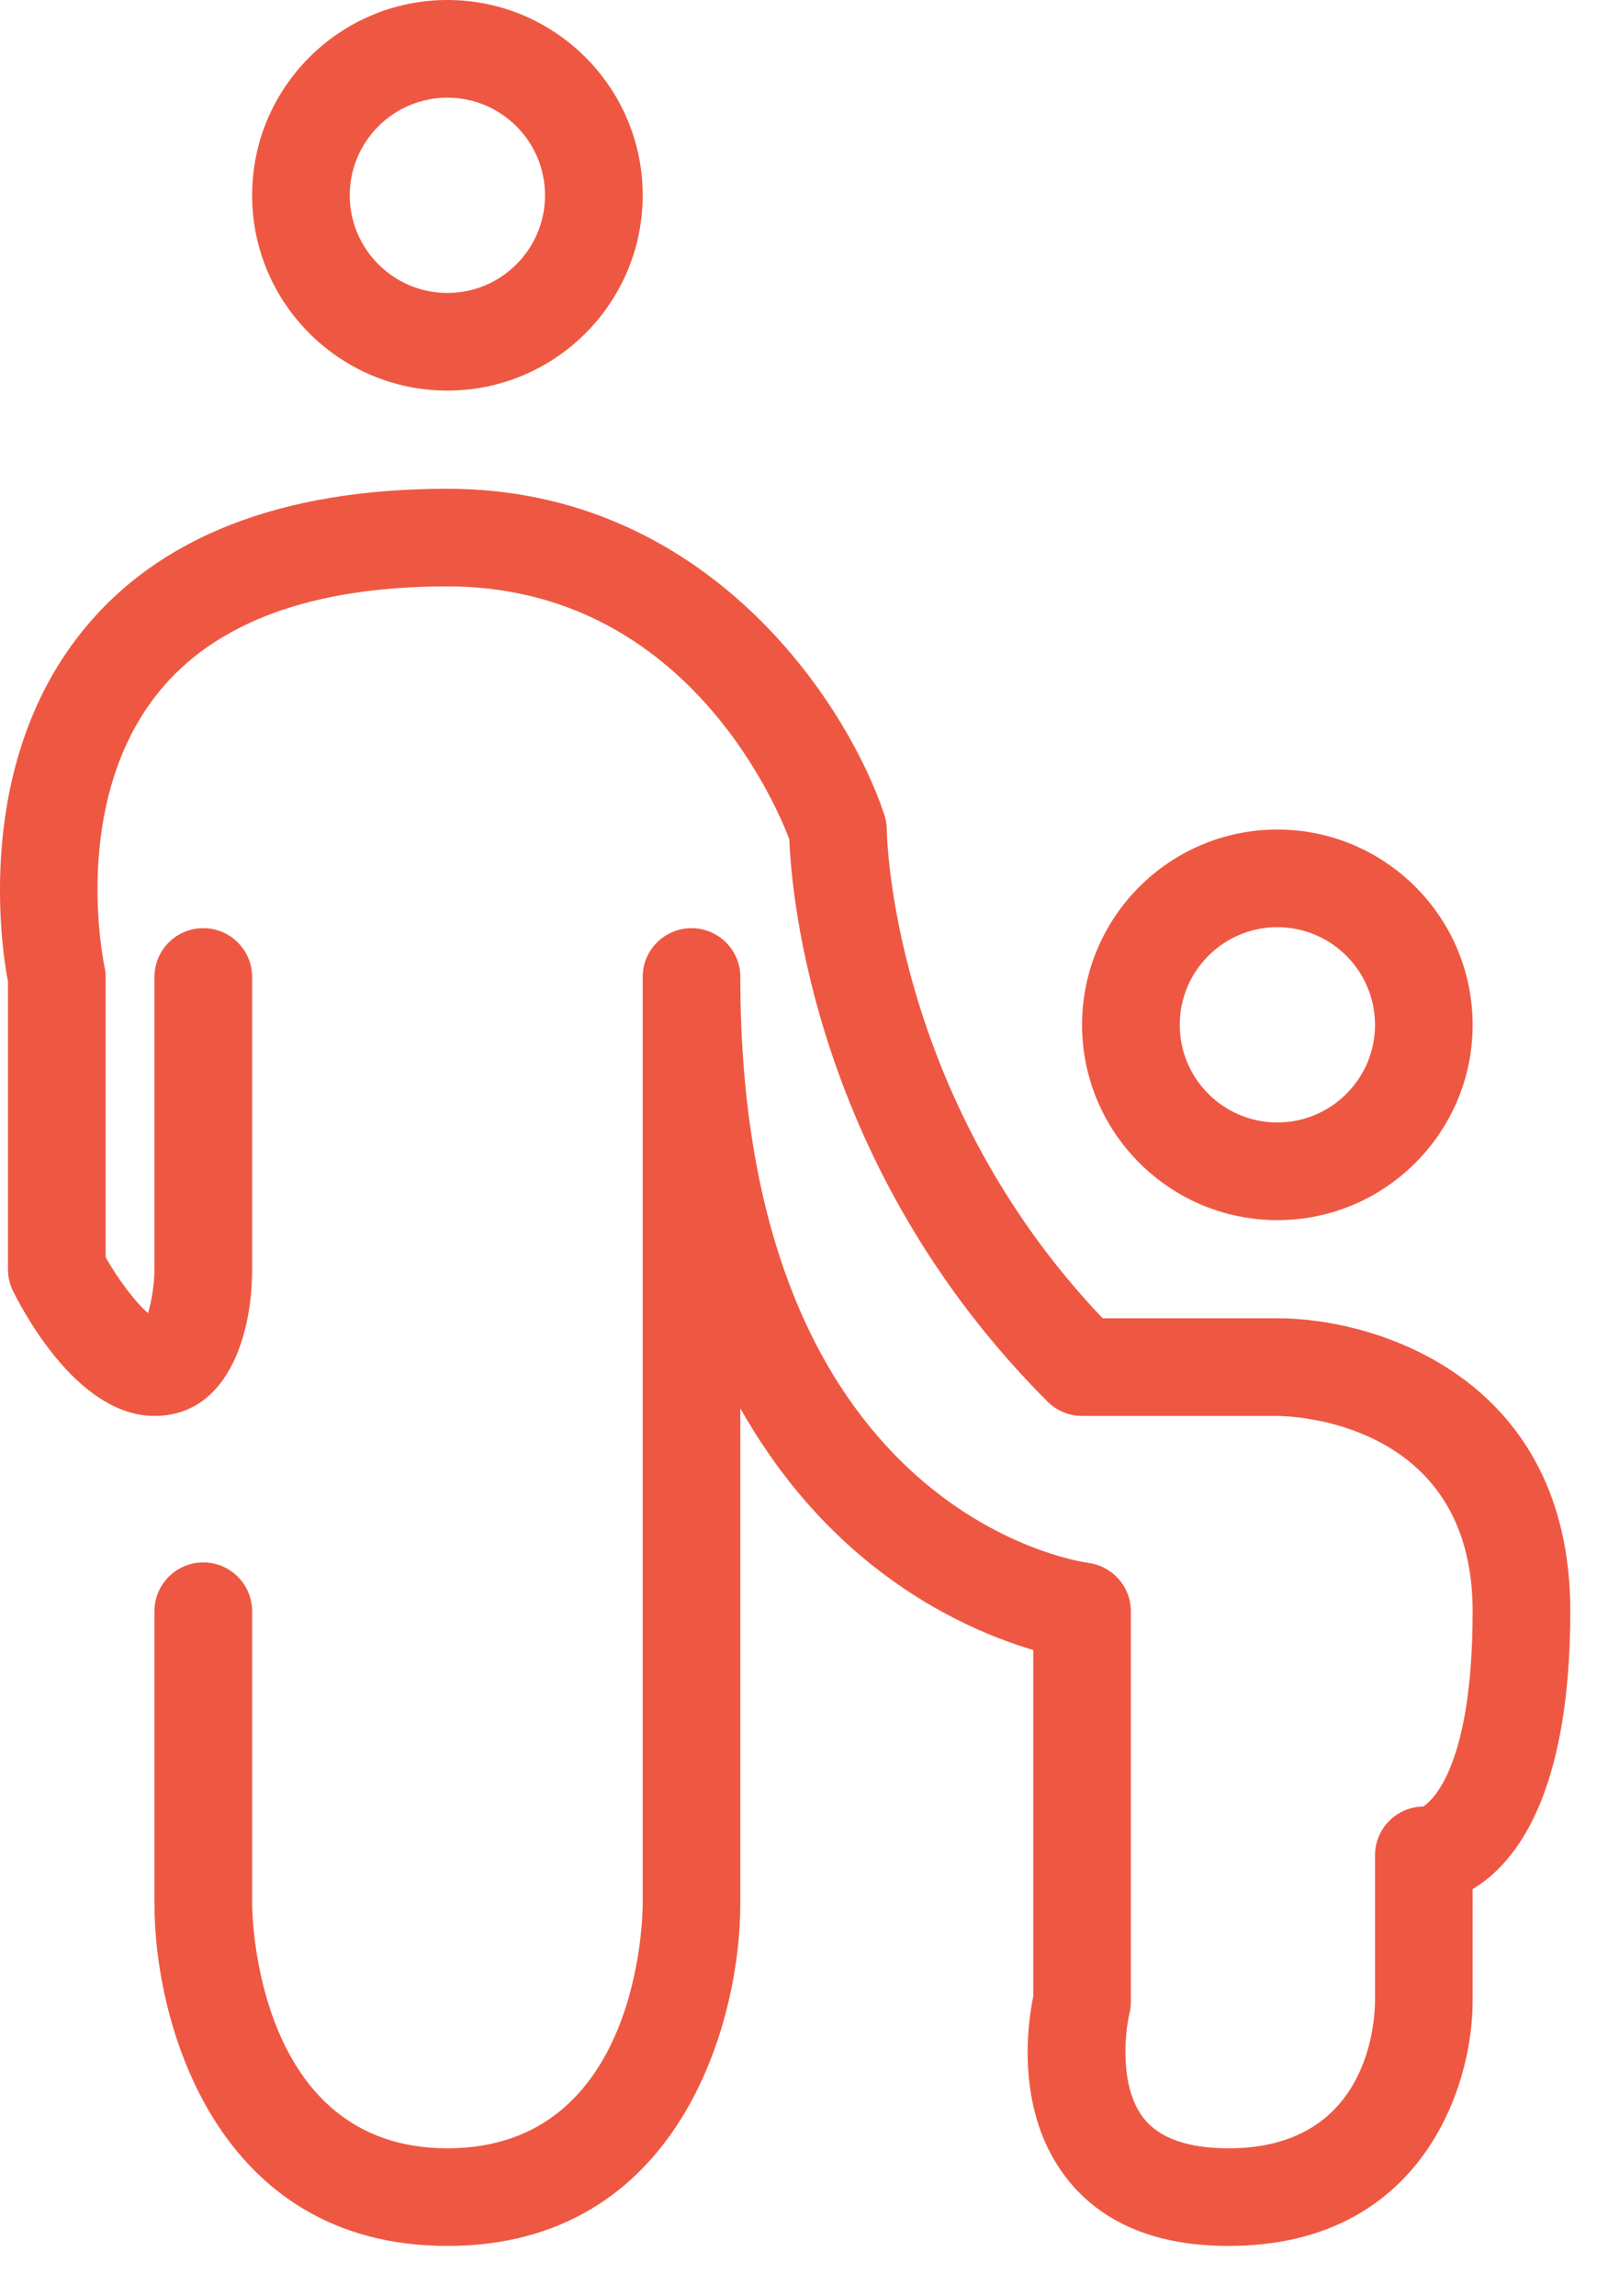 <?xml version="1.0" encoding="UTF-8"?>
<svg width="32px" height="46px" viewBox="0 0 32 46" version="1.1" xmlns="http://www.w3.org/2000/svg" xmlns:xlink="http://www.w3.org/1999/xlink">
    <title>Irop-n301@1,5x</title>
    <g id="Page-1" stroke="none" stroke-width="1" fill="none" fill-rule="evenodd">
        <g id="Artboard/assurance-orange" transform="translate(-556, -41)">
            <g id="Irop-n301" transform="translate(556, 41)">
                <path d="M8.965,1.957 C7.886,1.957 7.008,2.834 7.008,3.913 C7.008,4.992 7.886,5.87 8.965,5.87 C10.044,5.87 10.921,4.992 10.921,3.913 C10.921,2.834 10.044,1.957 8.965,1.957 M8.965,7.826 C6.807,7.826 5.052,6.071 5.052,3.913 C5.052,1.755 6.807,0 8.965,0 C11.123,0 12.878,1.755 12.878,3.913 C12.878,6.071 11.123,7.826 8.965,7.826" id="Fill-1" fill="#EE5842" fill-rule="nonzero"></path>
                <g id="Group-5" transform="translate(0, 9.783)">
                    <polygon id="Clip-4" points="0 0.01 31.465 0.01 31.465 35.217 0 35.217"></polygon>
                    <path d="M24.617,35.217 C23.167,35.217 22.074,34.761 21.373,33.862 C20.329,32.525 20.595,30.742 20.704,30.218 L20.704,23.277 C19.852,23.025 18.483,22.472 17.125,21.285 C16.365,20.621 15.547,19.698 14.834,18.434 L14.834,28.37 C14.834,30.738 13.607,35.217 8.965,35.217 C4.322,35.217 3.095,30.738 3.095,28.37 L3.095,22.5 C3.095,21.959 3.533,21.522 4.073,21.522 C4.613,21.522 5.052,21.959 5.052,22.5 L5.052,28.37 C5.053,28.567 5.12,33.261 8.965,33.261 C12.834,33.261 12.878,28.569 12.878,28.37 L12.878,9.792 C12.878,9.251 13.316,8.814 13.856,8.814 C14.396,8.814 14.834,9.251 14.834,9.792 C14.834,20.459 21.523,21.491 21.807,21.531 C22.293,21.596 22.66,22.011 22.66,22.5 L22.66,30.326 C22.66,30.406 22.65,30.486 22.631,30.563 C22.543,30.93 22.421,32.032 22.919,32.662 C23.232,33.059 23.803,33.261 24.617,33.261 C27.378,33.261 27.546,30.811 27.552,30.32 L27.552,27.391 C27.552,26.851 27.988,26.414 28.528,26.413 C28.47,26.409 29.508,26.023 29.508,22.5 C29.508,18.632 25.754,18.587 25.595,18.587 L21.682,18.587 C21.423,18.587 21.173,18.484 20.99,18.3 C16.302,13.611 15.857,8.118 15.816,7.032 C15.506,6.219 13.652,1.966 8.965,1.966 C6.254,1.966 4.303,2.684 3.167,4.1 C1.393,6.311 2.086,9.548 2.093,9.58 C2.109,9.65 2.117,9.721 2.117,9.792 L2.117,15.408 C2.375,15.865 2.722,16.319 2.966,16.527 C3.041,16.29 3.095,15.917 3.095,15.652 L3.095,9.792 C3.095,9.251 3.533,8.814 4.073,8.814 C4.613,8.814 5.052,9.251 5.052,9.792 L5.052,15.652 C5.052,17.006 4.539,18.587 3.095,18.587 C1.627,18.587 0.556,16.675 0.263,16.089 C0.195,15.954 0.16,15.804 0.16,15.652 L0.16,9.889 C0.027,9.189 -0.523,5.572 1.641,2.875 C3.166,0.973 5.631,0.01 8.965,0.01 C14.165,0.01 16.965,4.28 17.719,6.539 C17.751,6.638 17.769,6.743 17.769,6.848 C17.769,6.9 17.845,12.164 22.094,16.63 L25.595,16.63 C27.625,16.63 31.465,17.857 31.465,22.5 C31.465,26.182 30.367,27.557 29.508,28.067 L29.508,30.326 C29.508,32.017 28.486,35.217 24.617,35.217" id="Fill-3" fill="#EE5842" fill-rule="nonzero"></path>
                </g>
                <path d="M25.595,18.577 C24.516,18.577 23.639,19.455 23.639,20.534 C23.639,21.613 24.516,22.49 25.595,22.49 C26.674,22.49 27.552,21.613 27.552,20.534 C27.552,19.455 26.674,18.577 25.595,18.577 M25.595,24.447 C23.437,24.447 21.682,22.692 21.682,20.534 C21.682,18.376 23.437,16.621 25.595,16.621 C27.753,16.621 29.508,18.376 29.508,20.534 C29.508,22.692 27.753,24.447 25.595,24.447" id="Fill-6" fill="#EE5842" fill-rule="nonzero"></path>
            </g>
        </g>
    </g>
</svg>